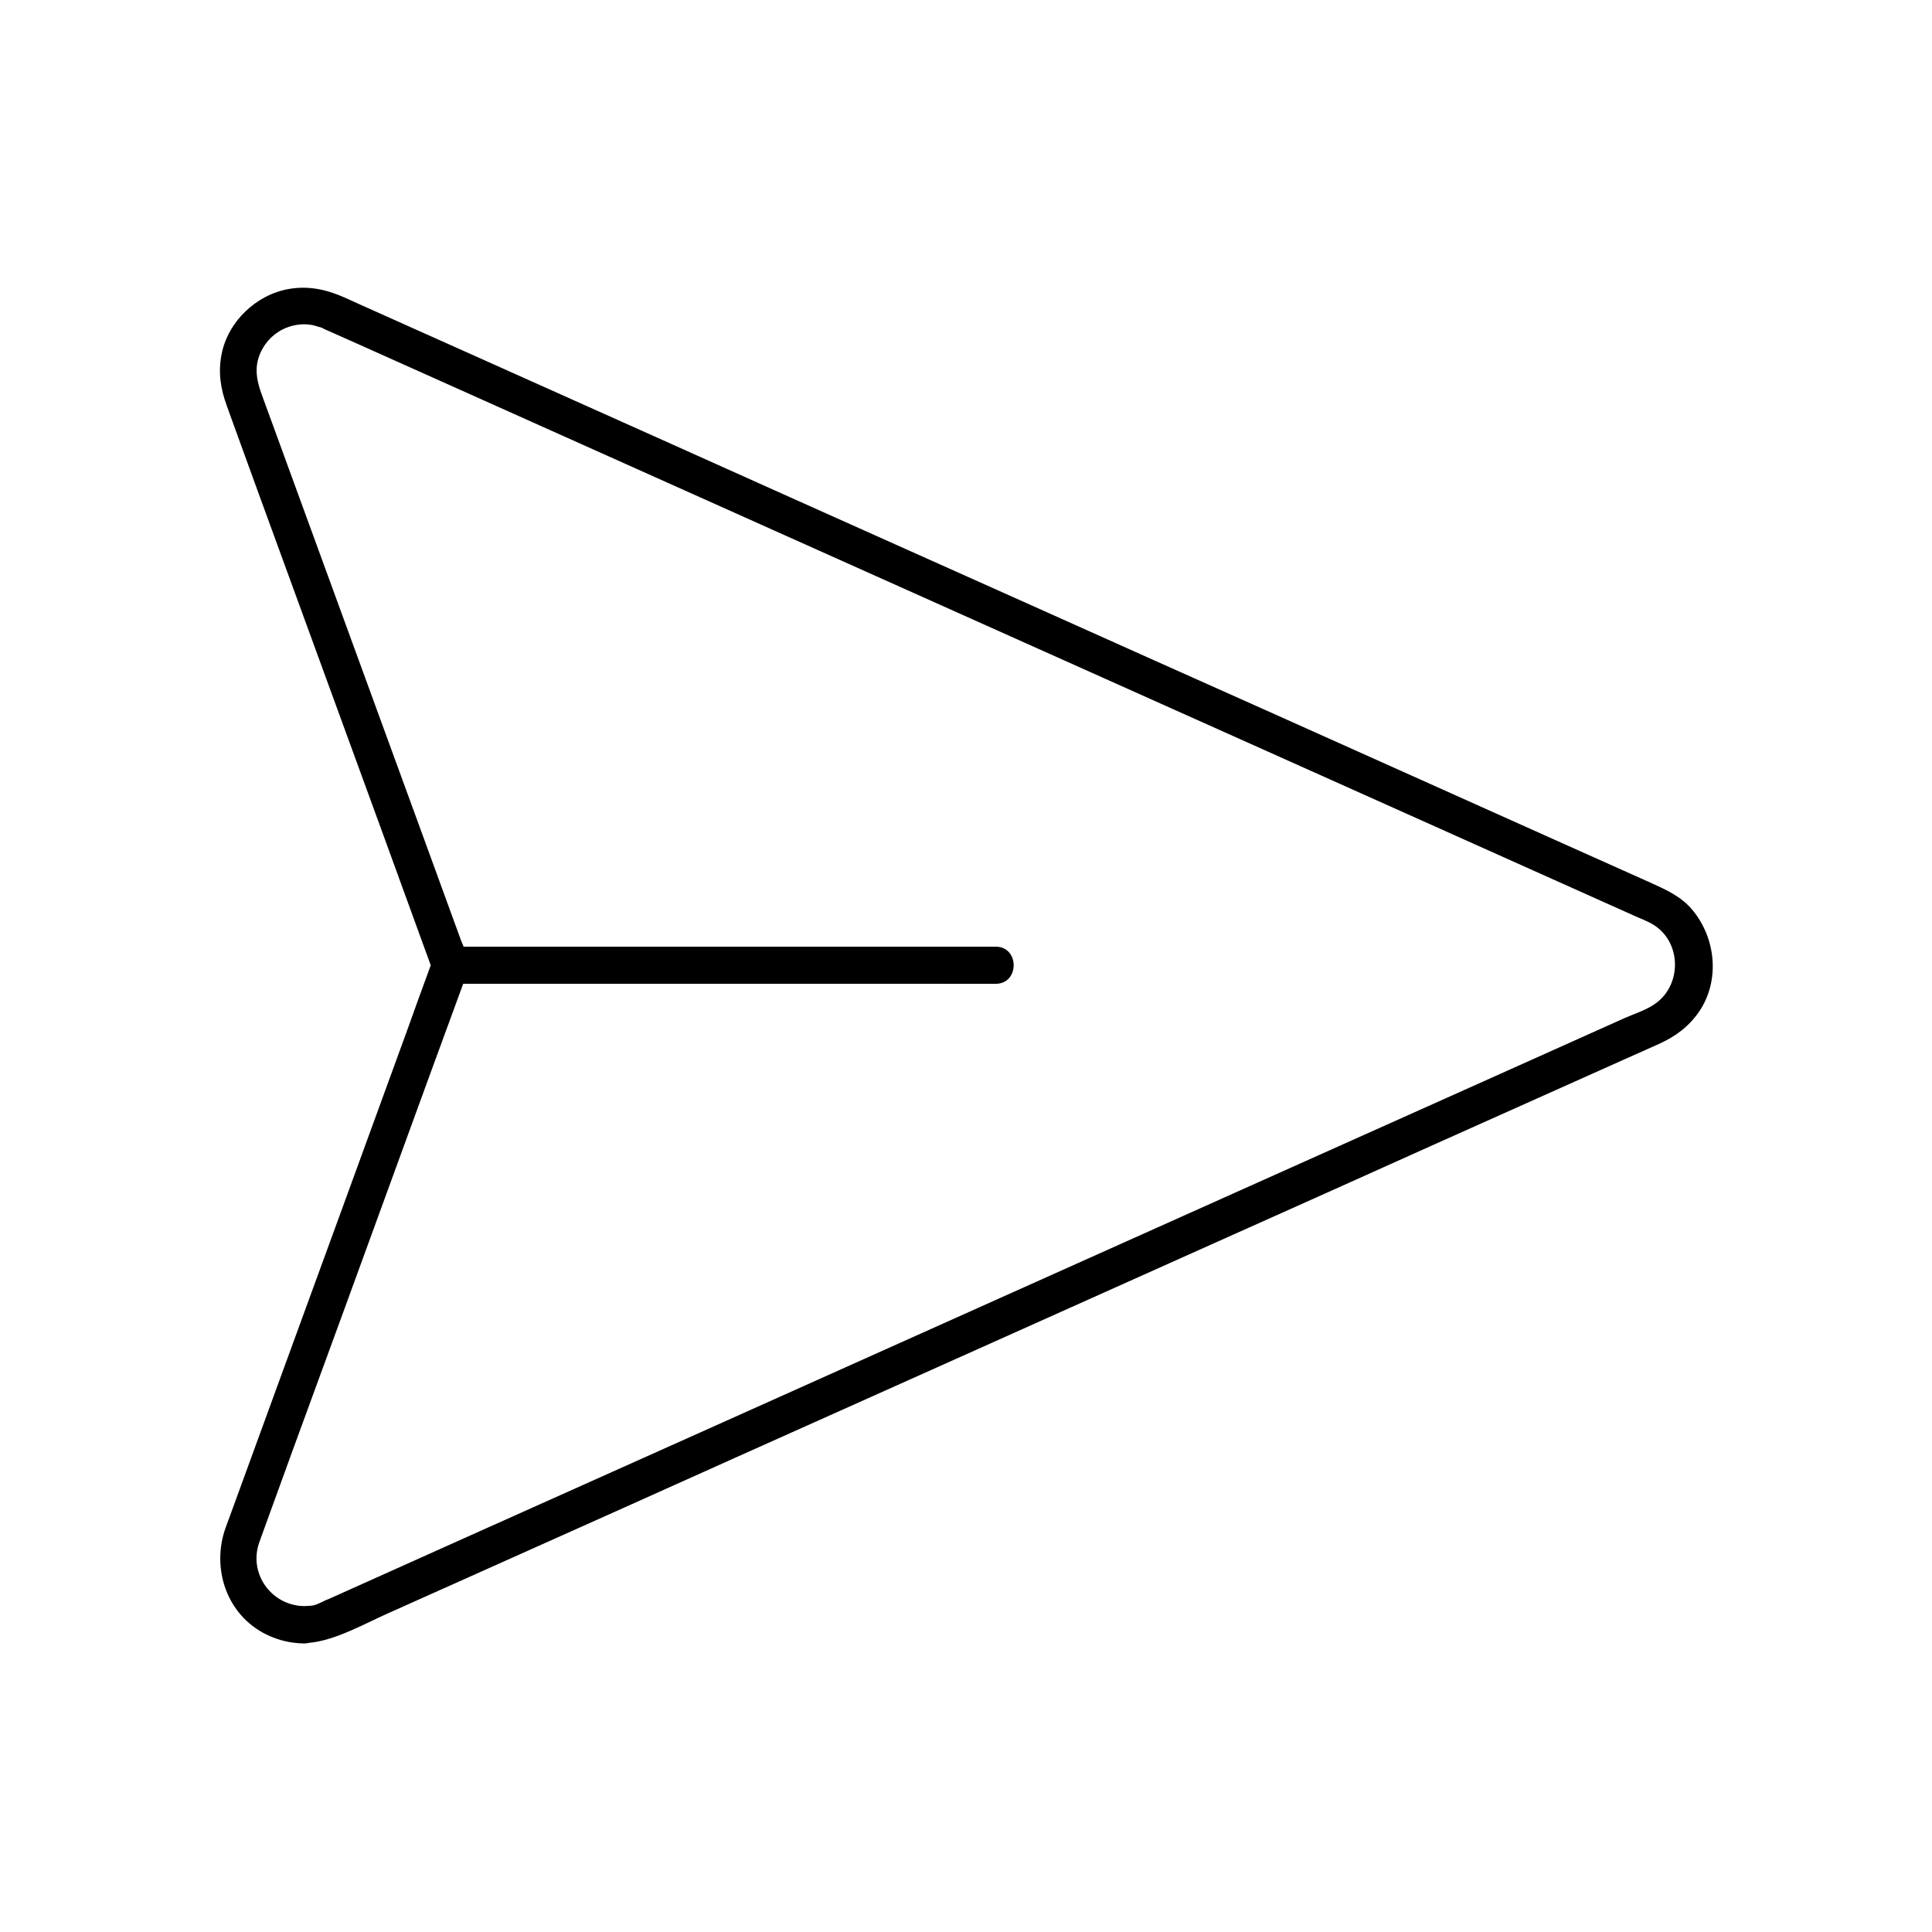 <?xml version="1.0" encoding="UTF-8"?>
<!-- The Best Svg Icon site in the world: iconSvg.co, Visit us! https://iconsvg.co -->
<svg fill="#000000" width="800px" height="800px" version="1.1" viewBox="144 144 512 512" xmlns="http://www.w3.org/2000/svg">
 <g>
  <path d="m592.42 385.04c-2.953-3.492-6.84-5.215-10.824-7.035-8.316-3.738-16.629-7.43-24.945-11.168-15.598-6.988-31.191-13.973-46.738-20.961-20.074-9.004-40.148-18.008-60.223-26.961-21.695-9.742-43.395-19.434-65.141-29.176-20.664-9.25-41.328-18.5-61.992-27.797-16.875-7.578-33.75-15.105-50.625-22.68-10.383-4.625-20.715-9.297-31.094-13.922-1.871-0.836-3.691-1.672-5.559-2.508-4.773-2.117-9.445-3.148-14.66-2.262-8.707 1.477-16.234 8.66-17.91 17.367-0.934 4.773-0.246 9.152 1.426 13.676 0.492 1.426 1.031 2.805 1.523 4.231 2.363 6.543 4.773 13.086 7.133 19.633 7.676 20.961 15.301 41.969 22.977 62.926 6.594 18.055 13.188 36.062 19.73 54.121 0.887 2.41 1.77 4.871 2.656 7.281-2.117 5.758-4.231 11.562-6.297 17.367-5.215 14.316-10.43 28.586-15.645 42.902-5.902 16.137-11.758 32.227-17.664 48.363-4.184 11.465-8.363 22.926-12.547 34.391-0.738 1.969-1.426 3.938-2.164 5.902-3.938 10.824 0.195 23.32 10.875 28.488 3.148 1.523 6.445 2.262 9.891 2.312 0.441 0 0.836-0.051 1.23-0.148 7.133-0.641 14.906-5.164 21.402-8.02 12.348-5.512 24.699-11.07 37.047-16.582 18.156-8.117 36.262-16.234 54.414-24.402 21.207-9.496 42.41-18.992 63.617-28.488 21.5-9.645 43-19.285 64.551-28.93 19.141-8.562 38.277-17.121 57.367-25.73 13.875-6.199 27.797-12.449 41.672-18.648 5.856-2.609 11.711-5.266 17.613-7.871 4.379-1.969 7.922-4.527 10.727-8.562 5.652-8.266 4.519-19.582-1.824-27.109zm-9.742 24.941c-2.262 1.625-5.461 2.656-8.07 3.789-11.809 5.312-23.617 10.578-35.426 15.891-20.516 9.199-40.984 18.352-61.5 27.551-24.895 11.168-49.742 22.289-74.637 33.457-24.648 11.07-49.297 22.09-73.949 33.16-20.32 9.102-40.641 18.203-60.961 27.305-11.414 5.117-22.828 10.234-34.195 15.352-0.934 0.395-1.82 0.836-2.754 1.23-0.148 0.051-0.297 0.148-0.492 0.195-0.441 0.195-0.934 0.395-1.379 0.641-1.969 0.934-2.117 0.984-4.773 1.082-8.512-0.148-14.66-8.461-11.906-16.68 0.492-1.426 1.031-2.805 1.523-4.231 2.559-7.086 5.164-14.168 7.723-21.254 9.055-24.648 18.055-49.348 27.059-74.047 5.902-16.234 11.855-32.473 17.809-48.707l141.12 0.004c6.348 0 6.348-9.84 0-9.84h-141.01c-0.344-0.887-0.738-1.723-1.031-2.609-3.148-8.609-6.25-17.172-9.398-25.781-9.152-24.992-18.254-50.035-27.406-75.031-5.215-14.27-10.43-28.586-15.645-42.852-1.133-3.148-1.871-6.051-0.984-9.348 1.031-3.789 3.887-6.988 7.527-8.414 1.969-0.789 4.184-1.082 6.297-0.789 0.492 0.051 1.031 0.195 1.523 0.344 0.246 0.098 1.426 0.441 1.133 0.297 0.395 0.148 0.789 0.344 1.133 0.543 0.098 0.051 0.246 0.098 0.344 0.148 2.707 1.18 5.363 2.41 8.07 3.59 13.875 6.199 27.75 12.449 41.625 18.648 21.797 9.742 43.543 19.531 65.336 29.273 25.141 11.266 50.281 22.535 75.473 33.801 24.207 10.824 48.414 21.695 72.621 32.52 18.941 8.461 37.836 16.973 56.777 25.438 9.152 4.082 18.301 8.215 27.453 12.301 1.23 0.543 2.508 1.031 3.691 1.672 8.164 4.231 8.656 16.137 1.277 21.352z"/>
  <path d="m228.83 230.7c-0.098-0.051-0.148-0.051-0.246-0.098 0.098 0.051 0.195 0.051 0.246 0.098z"/>
 </g>
</svg>
